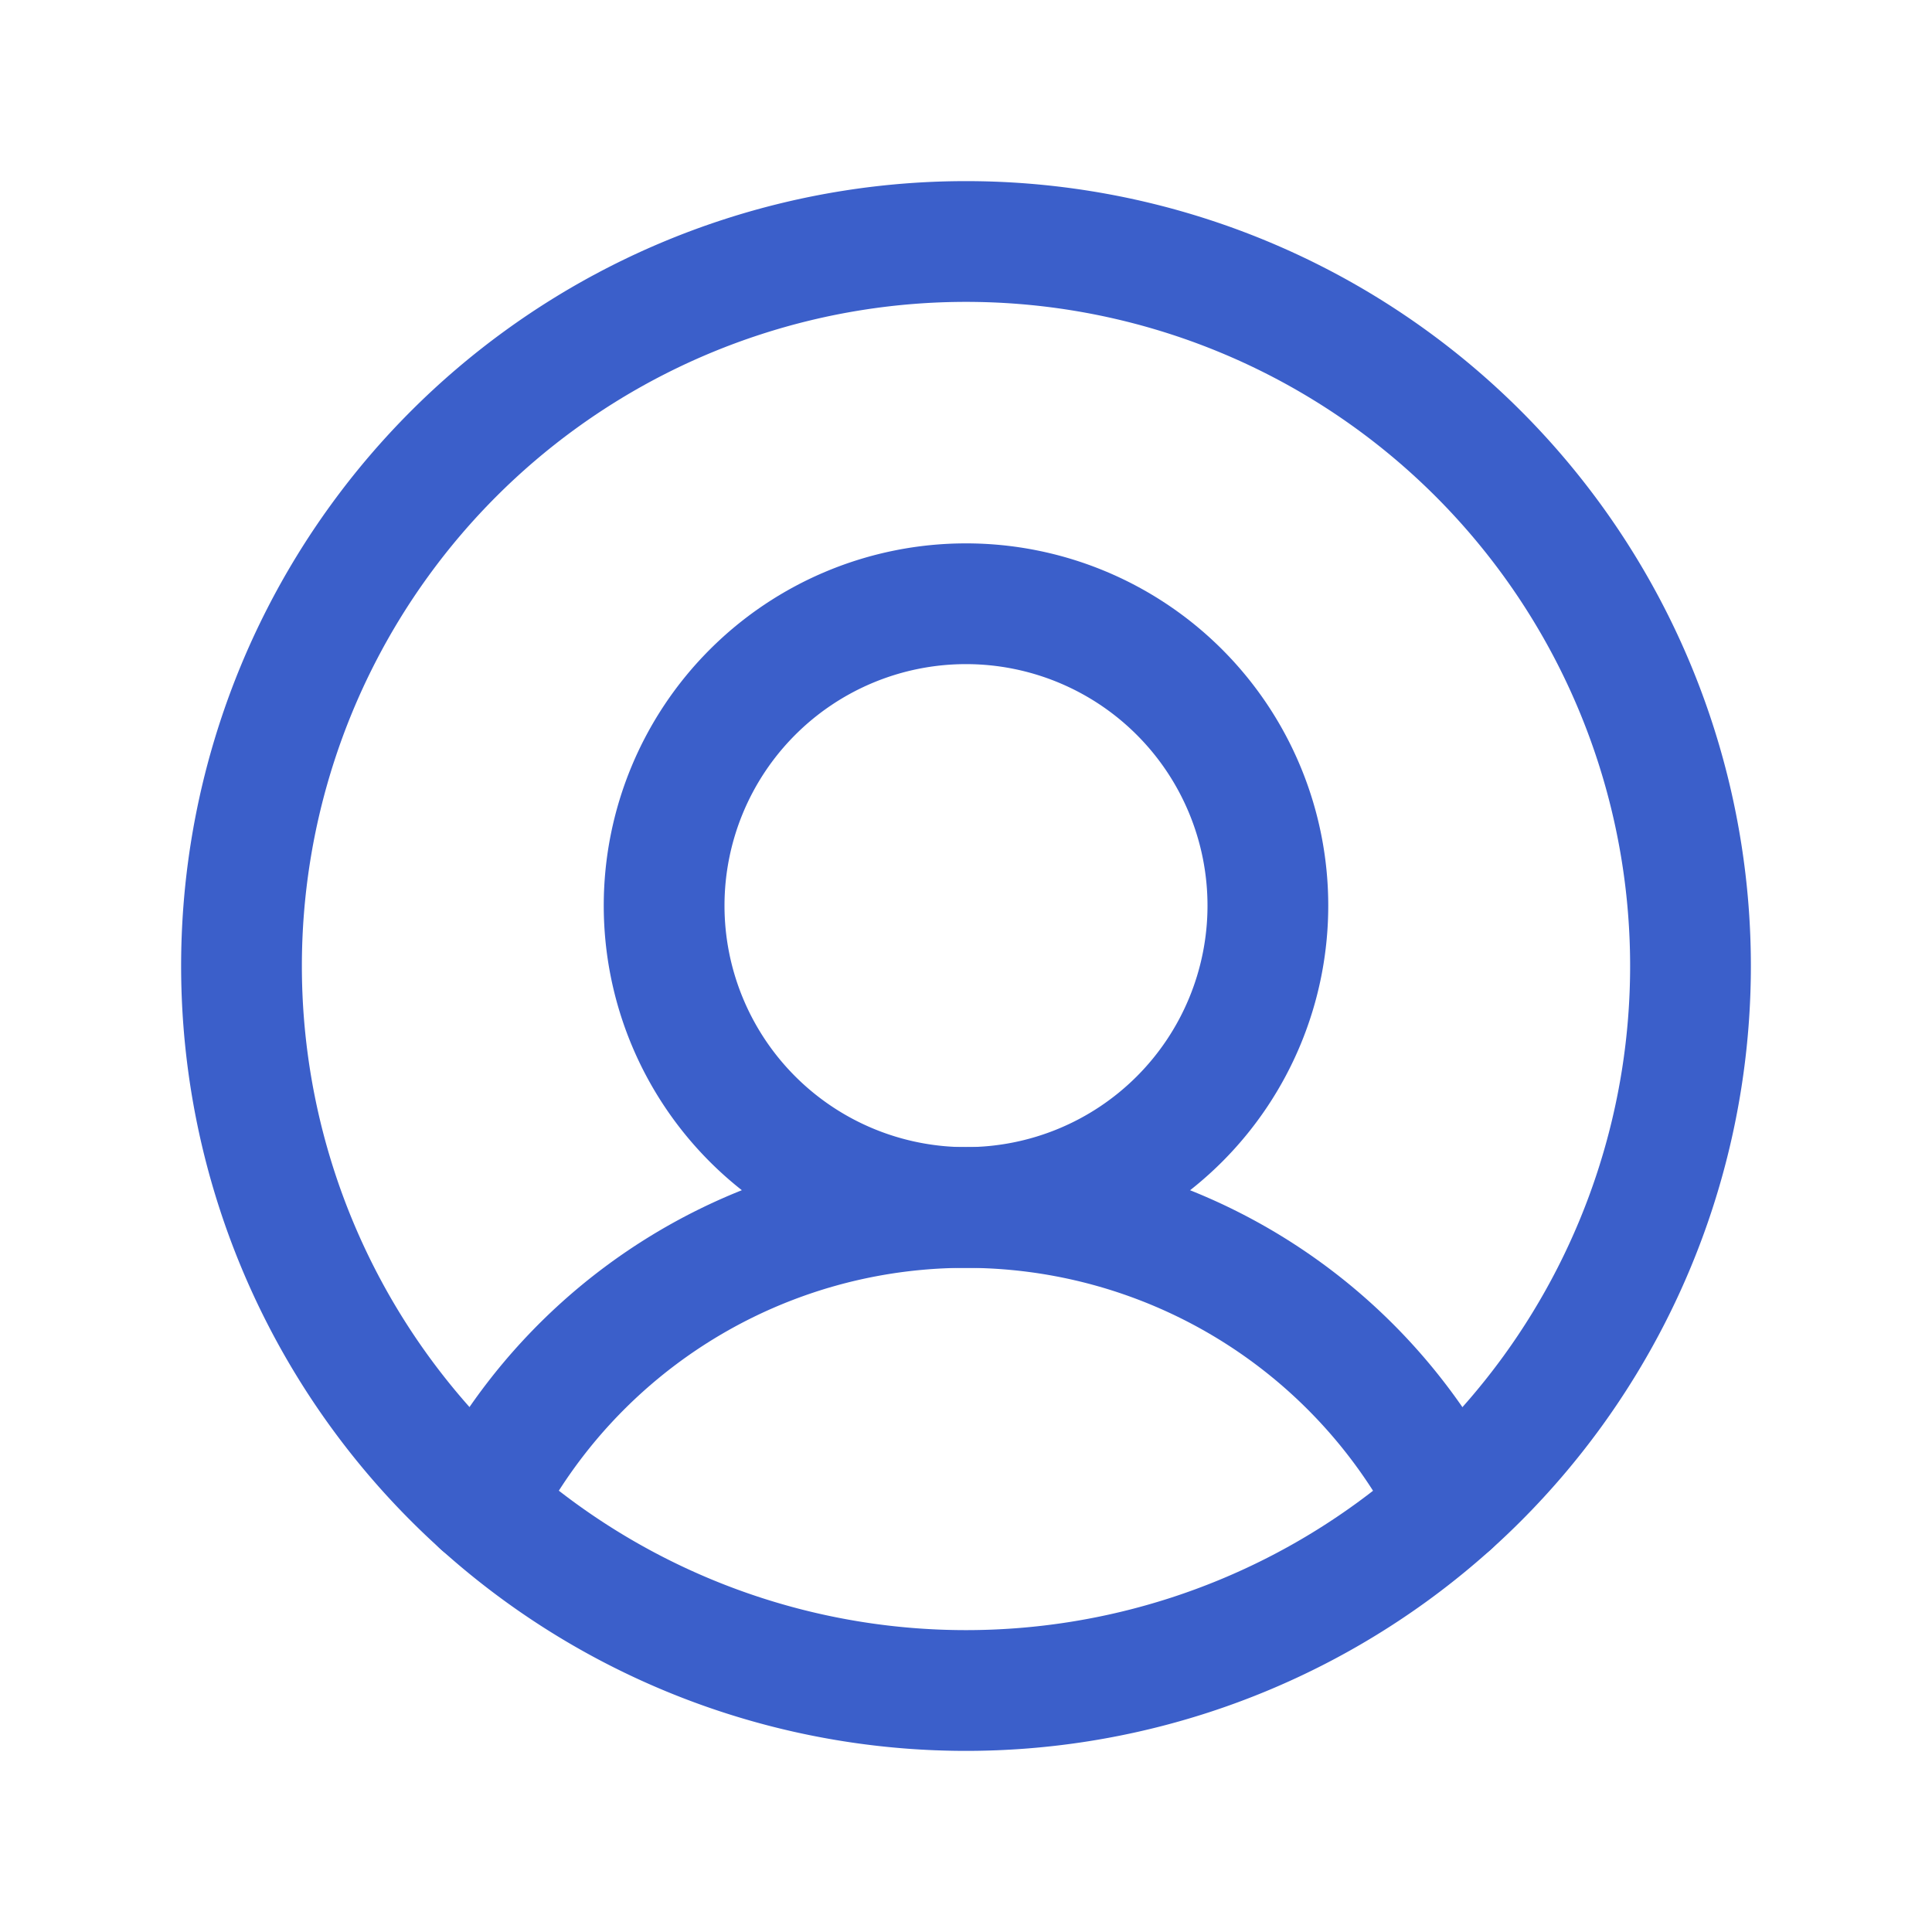 <svg xmlns="http://www.w3.org/2000/svg" width="24" height="24" fill="none" viewBox="0 0 24 24"><path stroke="#3B5FCA" stroke-linecap="round" stroke-linejoin="round" stroke-width="1.5" d="M12 15a3.75 3.75 0 1 0 0-7.5 3.75 3.75 0 0 0 0 7.5"/><path stroke="#3B5FCA" stroke-linecap="round" stroke-linejoin="round" stroke-width="1.5" d="M5.98 18.691a6.753 6.753 0 0 1 12.038 0"/><path stroke="#3B5FCA" stroke-linecap="round" stroke-linejoin="round" stroke-width="1.5" d="M12 21a9 9 0 1 0 0-18 9 9 0 0 0 0 18"/></svg>